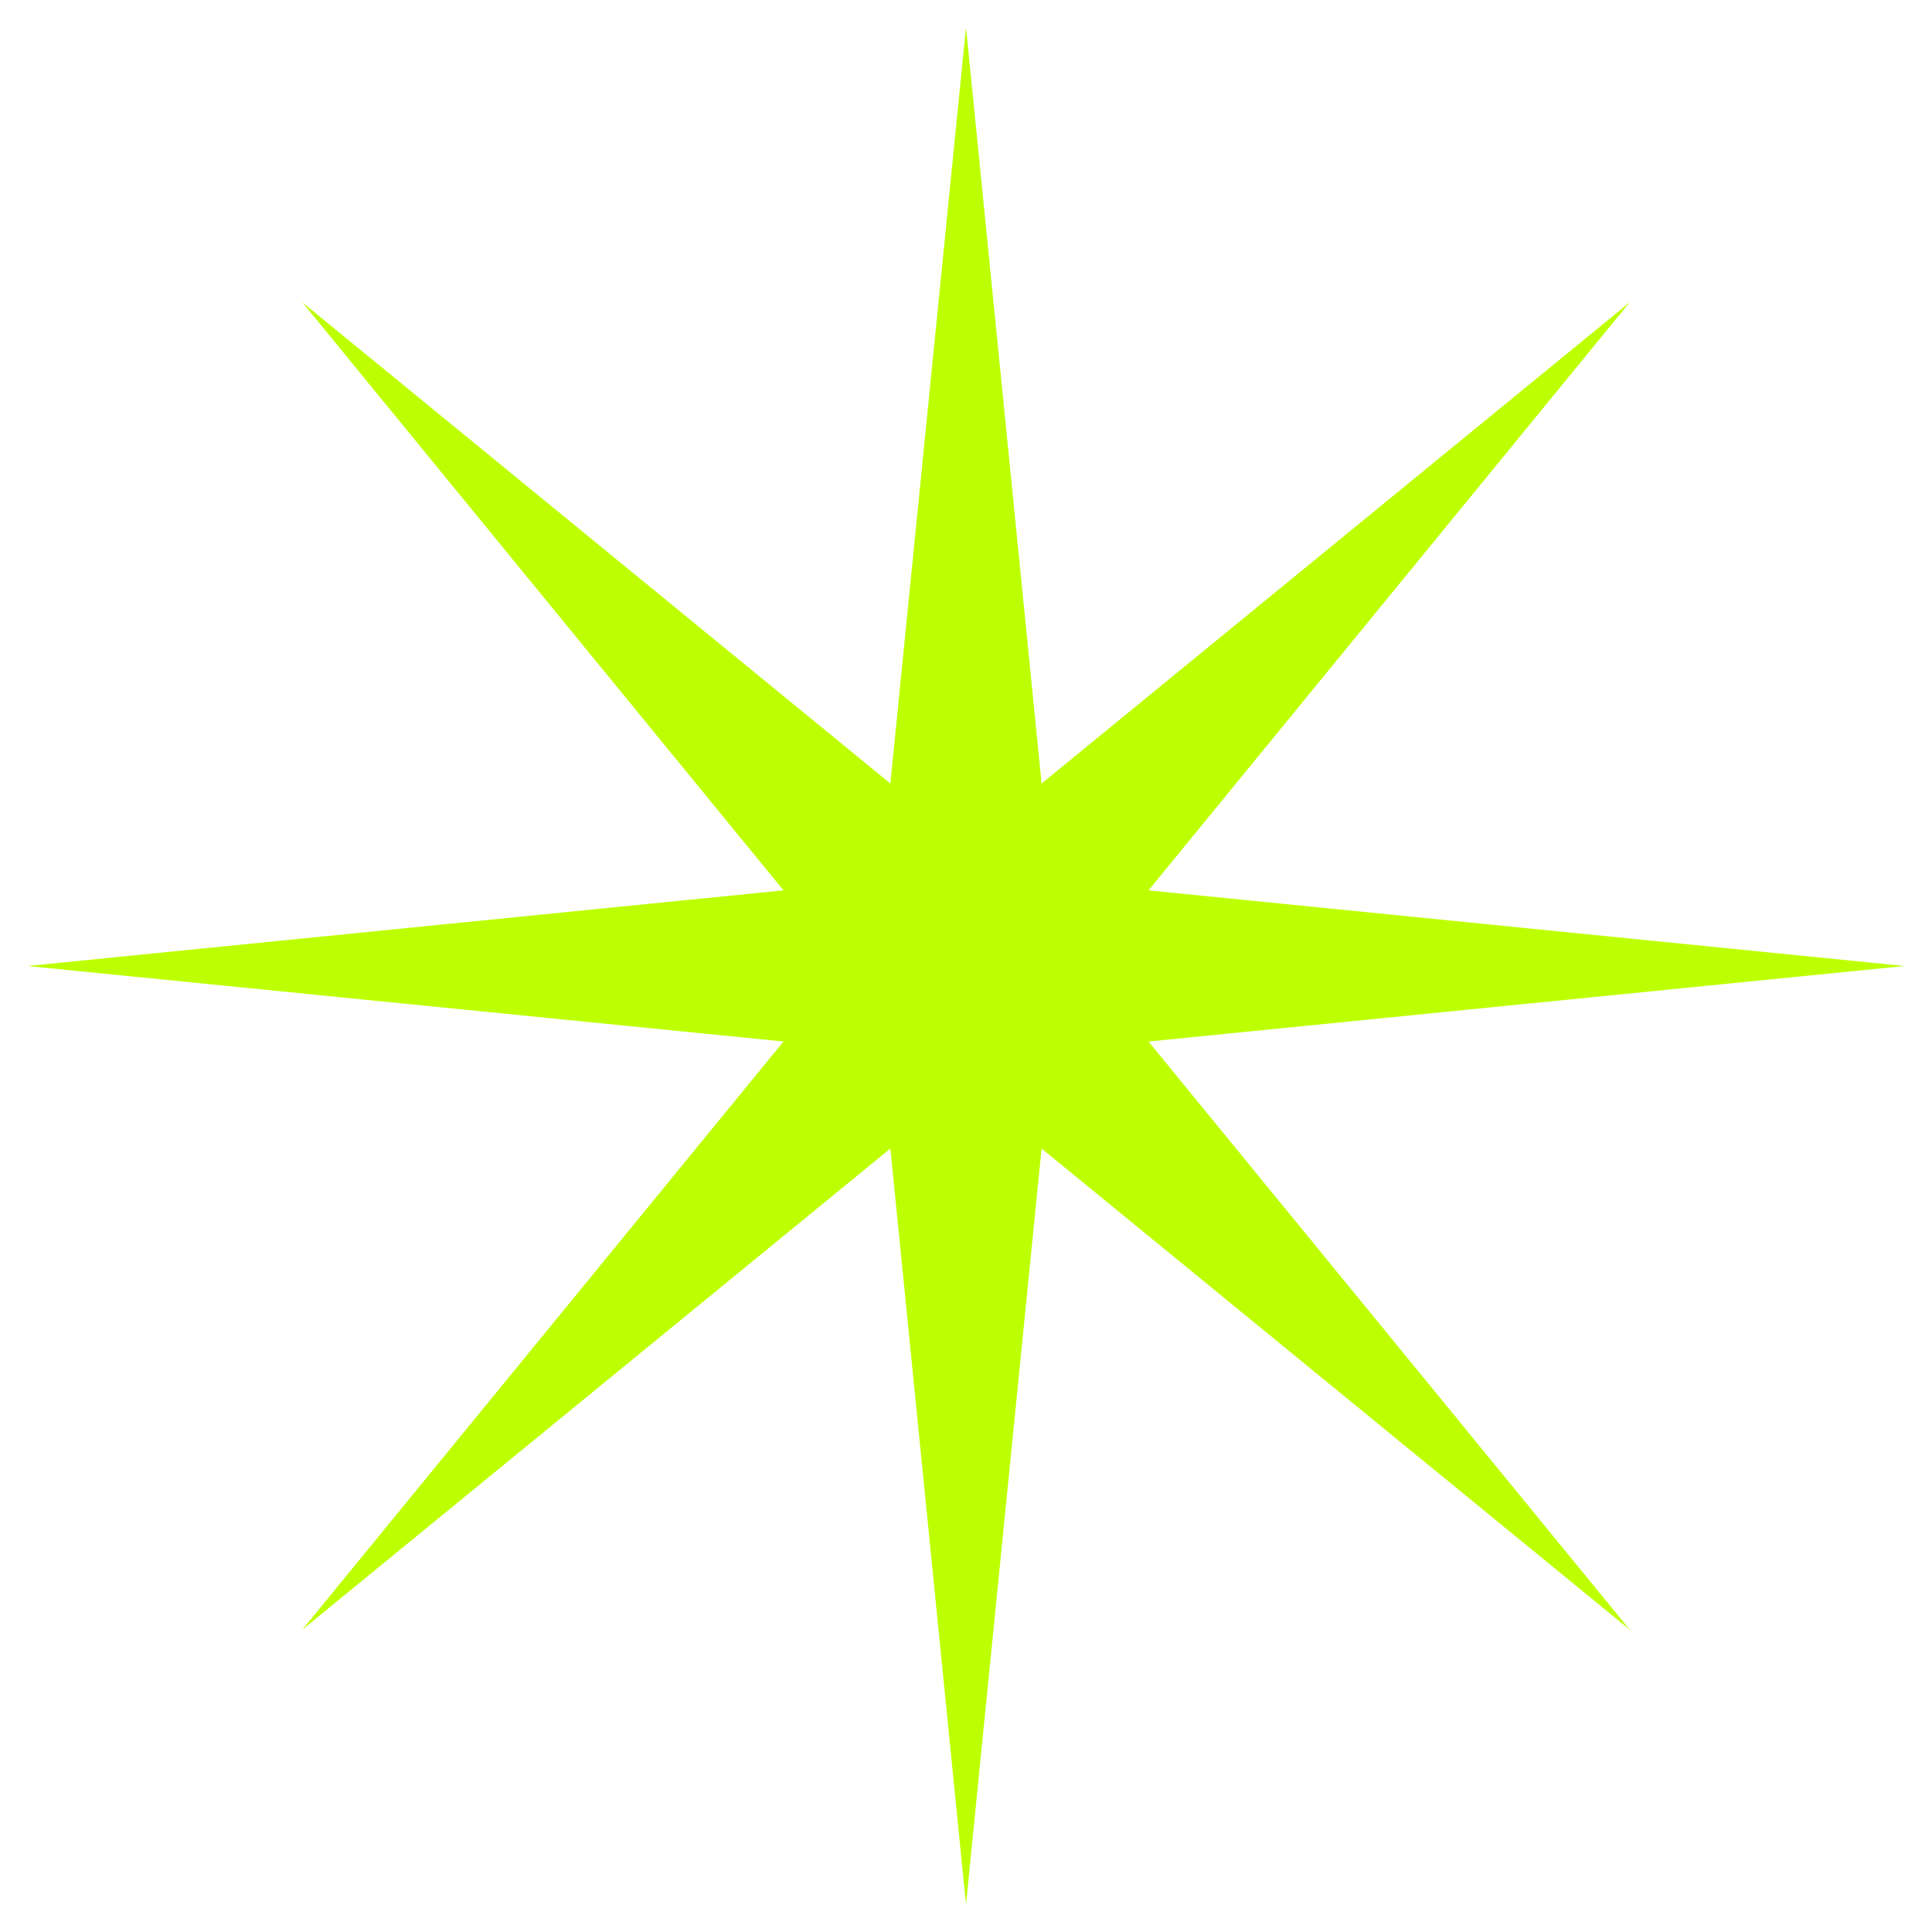 <svg width="55" height="55" viewBox="0 0 55 55" fill="none" xmlns="http://www.w3.org/2000/svg">
<path d="M32.696 29.65L54.219 27.5L32.696 25.347L46.394 8.606L29.652 22.305L27.5 0.781L25.347 22.305L8.606 8.606L22.304 25.347L0.781 27.5L22.304 29.65L8.606 46.393L25.347 32.696L27.5 54.219L29.652 32.696L46.394 46.393L32.696 29.65Z" fill="#BDFF00"/>
</svg>
